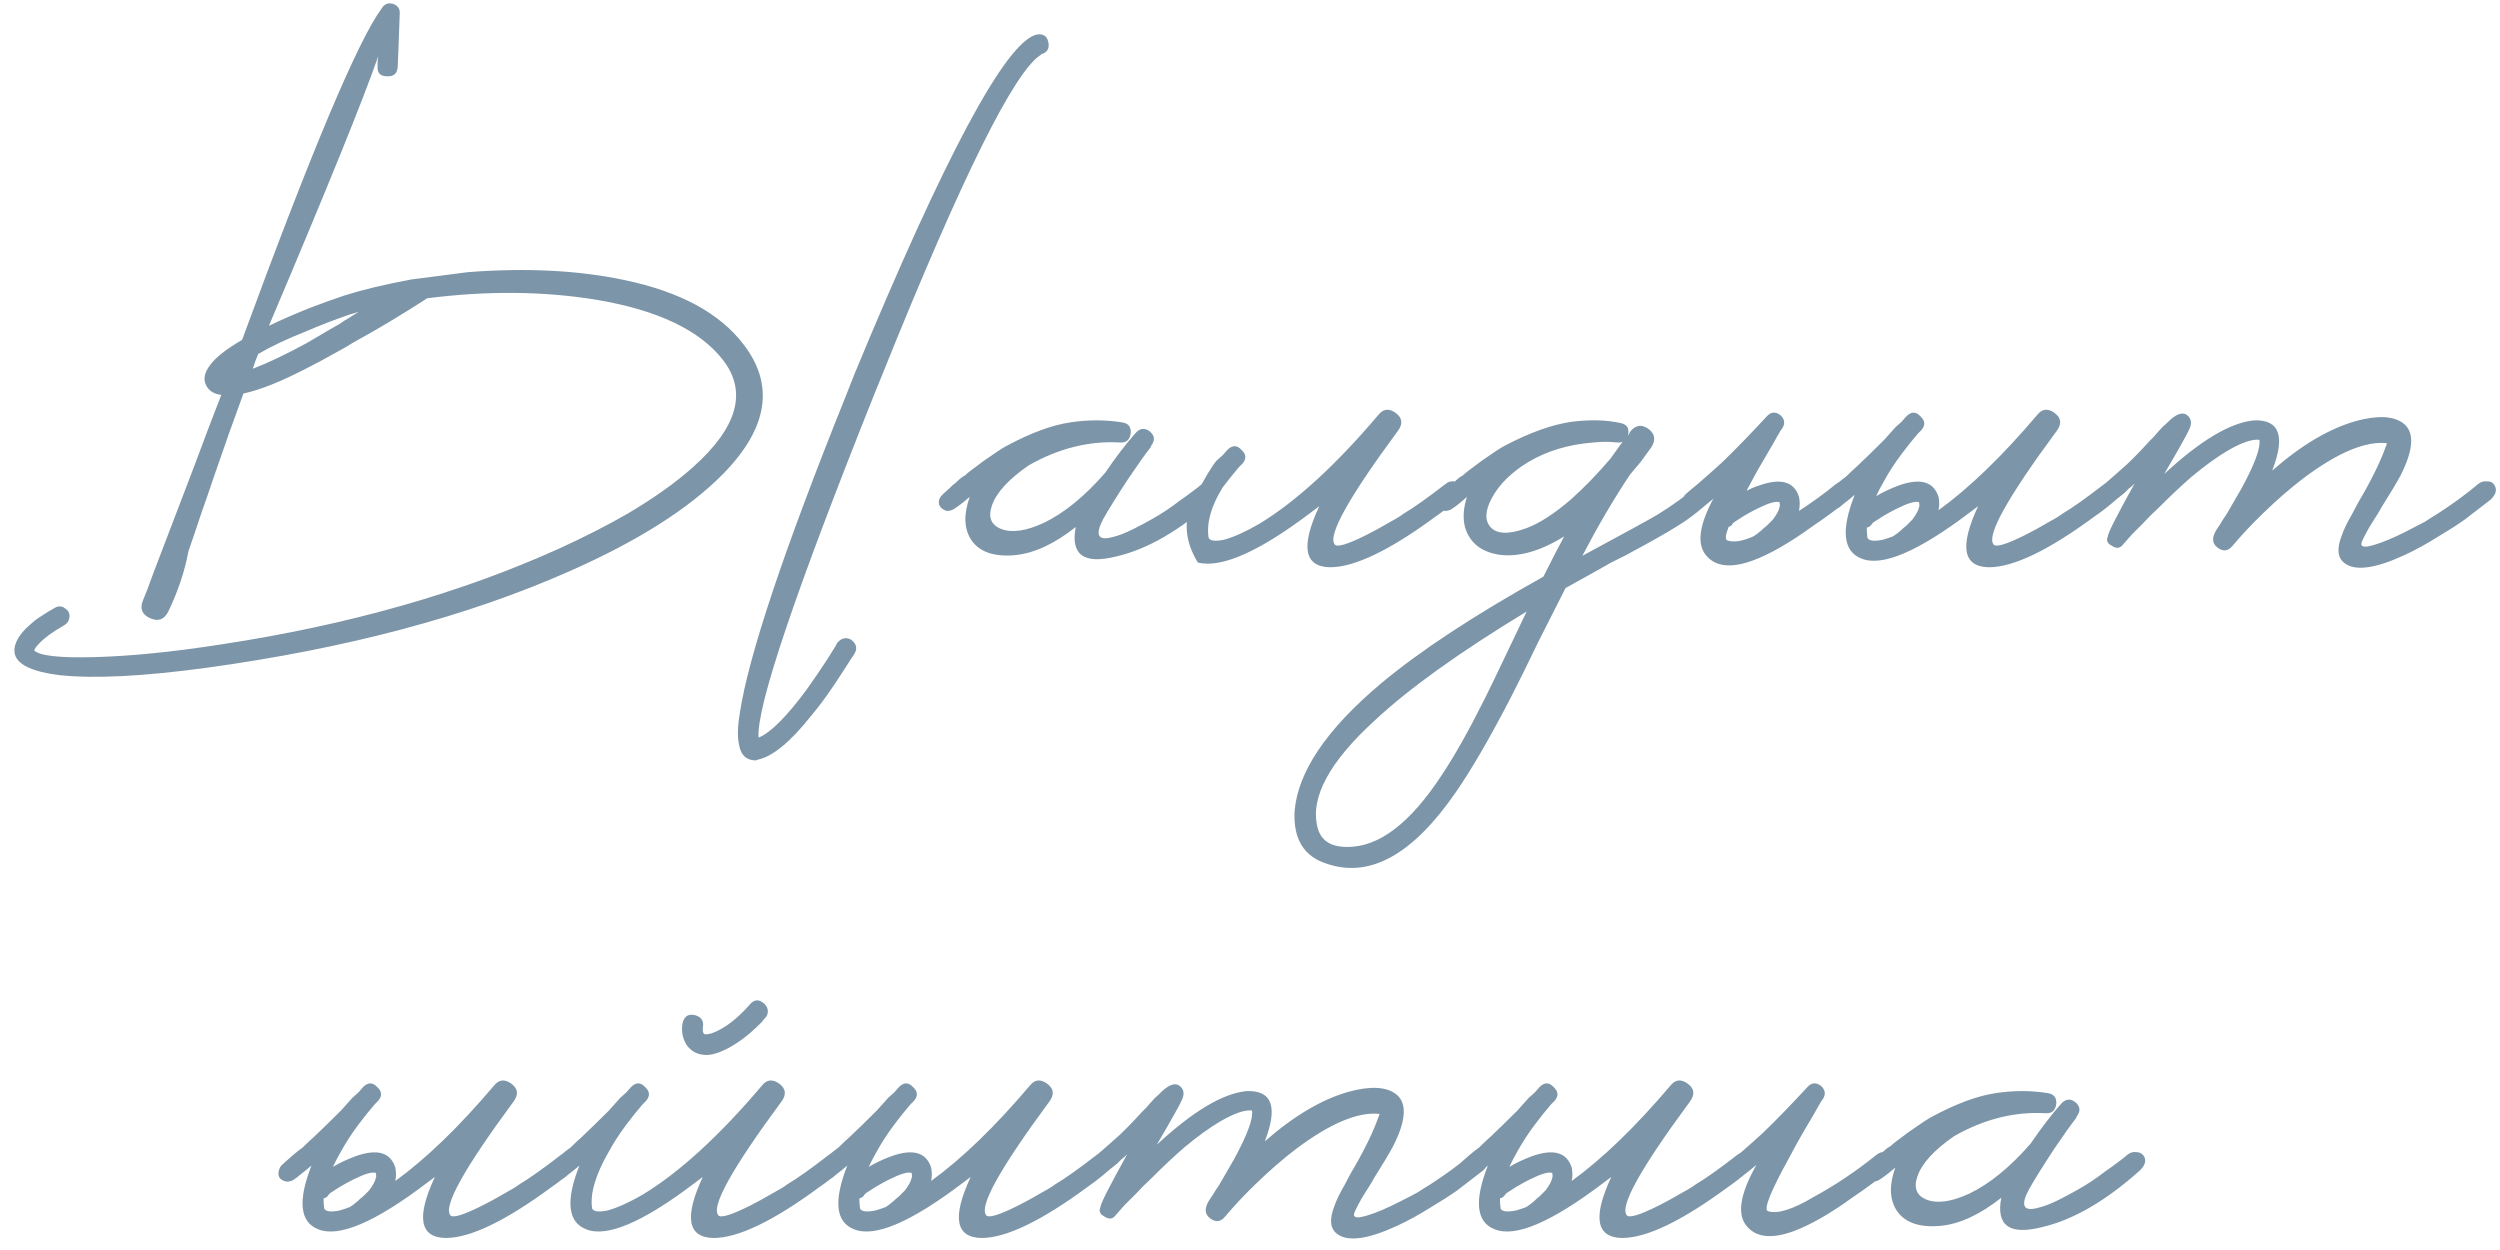 <?xml version="1.0" encoding="UTF-8"?> <svg xmlns="http://www.w3.org/2000/svg" width="164" height="82" viewBox="0 0 164 82" fill="none"><path d="M30.709 17.852C34.552 17.558 37.984 17.734 41.005 18.38C44.613 19.142 47.194 20.535 48.749 22.559C50.832 25.229 50.392 28.074 47.429 31.096C45.17 33.383 41.812 35.51 37.353 37.475C30.665 40.438 22.716 42.55 13.505 43.812C9.398 44.369 6.216 44.53 3.957 44.295C1.493 44.002 0.54 43.254 1.097 42.051C1.273 41.67 1.625 41.26 2.153 40.819C2.358 40.644 2.608 40.468 2.901 40.291C3.077 40.174 3.297 40.042 3.561 39.895C3.737 39.778 3.913 39.749 4.089 39.807C4.236 39.866 4.368 39.969 4.485 40.115C4.573 40.291 4.588 40.453 4.529 40.599C4.5 40.776 4.382 40.922 4.177 41.039C3.502 41.421 2.989 41.788 2.637 42.139C2.52 42.257 2.417 42.374 2.329 42.492L2.285 42.58L2.241 42.667C2.593 43.02 3.898 43.166 6.157 43.108C8.533 43.049 11.32 42.77 14.517 42.272C22.818 41.01 30.21 38.913 36.693 35.98C38.306 35.246 39.802 34.483 41.181 33.691C42.912 32.665 44.334 31.653 45.449 30.655C48.382 28.045 49.042 25.698 47.429 23.616C45.904 21.65 43.117 20.33 39.069 19.655C35.608 19.098 31.926 19.069 28.025 19.567C26.294 20.682 24.754 21.606 23.405 22.34L23.097 22.515L22.745 22.735C22.481 22.882 22.217 23.029 21.953 23.175C21.278 23.557 20.648 23.894 20.061 24.188C18.418 25.038 17.054 25.581 15.969 25.816C15.382 27.399 14.737 29.218 14.033 31.271C13.798 31.976 13.505 32.826 13.153 33.824L12.757 35.011L12.361 36.156C12.126 37.446 11.686 38.766 11.041 40.115C10.777 40.644 10.381 40.79 9.853 40.556C9.325 40.321 9.164 39.94 9.369 39.411C9.545 39.001 9.78 38.385 10.073 37.563L12.713 30.655C12.977 29.951 13.285 29.13 13.637 28.192L14.077 27.047L14.517 25.904C14.018 25.845 13.681 25.625 13.505 25.244C13.329 24.862 13.417 24.437 13.769 23.968C14.121 23.469 14.825 22.912 15.881 22.296C20.428 9.917 23.478 2.671 25.033 0.559C25.209 0.266 25.458 0.163 25.781 0.251C26.104 0.369 26.25 0.589 26.221 0.911C26.162 2.642 26.118 3.801 26.089 4.387C26.06 4.827 25.825 5.033 25.385 5.003C24.945 5.003 24.74 4.783 24.769 4.343V4.035L24.813 3.683C23.874 6.411 21.484 12.307 17.641 21.372C18.433 20.99 19.342 20.594 20.369 20.183C20.75 20.037 21.146 19.89 21.557 19.744C21.88 19.626 22.217 19.509 22.569 19.392C23.772 19.01 25.238 18.658 26.969 18.335L30.709 17.852ZM23.053 20.756L23.537 20.448L23.273 20.535L22.965 20.623C21.938 20.976 20.985 21.342 20.105 21.724C18.844 22.222 17.788 22.721 16.937 23.22C16.79 23.572 16.673 23.894 16.585 24.188C17.524 23.835 18.697 23.278 20.105 22.515C20.604 22.222 21.102 21.929 21.601 21.636C21.806 21.518 22.012 21.401 22.217 21.284C22.364 21.195 22.496 21.108 22.613 21.02C22.73 20.961 22.877 20.873 23.053 20.756ZM57.373 25.816C52.152 38.869 49.614 46.393 49.761 48.388C50.553 48.065 51.609 47.009 52.929 45.219C53.369 44.603 53.809 43.958 54.249 43.283C54.396 43.049 54.542 42.814 54.689 42.58C54.806 42.404 54.88 42.272 54.909 42.184L54.953 42.139C55.217 41.846 55.51 41.788 55.833 41.964C56.185 42.227 56.258 42.535 56.053 42.888L55.789 43.283L55.481 43.767C55.217 44.178 54.997 44.516 54.821 44.779C54.234 45.66 53.692 46.393 53.193 46.98C51.814 48.71 50.641 49.663 49.673 49.84C49.702 49.84 49.673 49.854 49.585 49.883C48.969 49.883 48.602 49.546 48.485 48.871C48.368 48.373 48.382 47.684 48.529 46.803C49.086 43.078 51.404 36.141 55.481 25.991L56.053 24.54C61.978 10.225 65.953 2.803 67.977 2.275C68.417 2.187 68.681 2.349 68.769 2.759C68.857 3.17 68.71 3.434 68.329 3.551C68.3 3.551 68.285 3.566 68.285 3.595C66.554 4.651 63.108 11.589 57.945 24.407L57.373 25.816ZM79.897 31.799C80.102 32.093 80.029 32.416 79.677 32.767C77.418 34.791 75.262 36.038 73.209 36.508C71.097 37.035 70.217 36.39 70.569 34.572C69.161 35.686 67.826 36.302 66.565 36.419C65.186 36.537 64.233 36.2 63.705 35.407C63.236 34.674 63.206 33.736 63.617 32.592C63.177 32.973 62.81 33.252 62.517 33.428C62.4 33.486 62.267 33.516 62.121 33.516C61.974 33.486 61.842 33.413 61.725 33.295C61.608 33.178 61.563 33.032 61.593 32.855C61.622 32.709 61.696 32.577 61.813 32.459C61.901 32.371 62.062 32.225 62.297 32.02L62.473 31.843L62.649 31.712C62.795 31.565 62.942 31.433 63.089 31.316C63.148 31.286 63.221 31.242 63.309 31.183C63.397 31.096 63.499 31.008 63.617 30.919C63.94 30.685 64.233 30.465 64.497 30.259C65.289 29.702 65.802 29.365 66.037 29.247C67.621 28.397 69.014 27.884 70.217 27.707C71.361 27.532 72.49 27.532 73.605 27.707C74.016 27.766 74.206 28.001 74.177 28.412C74.118 28.852 73.883 29.057 73.473 29.027C71.449 28.91 69.454 29.409 67.489 30.523C66.169 31.433 65.362 32.313 65.069 33.163C64.805 33.926 65.01 34.44 65.685 34.703C66.389 34.968 67.313 34.836 68.457 34.307C69.806 33.662 71.156 32.562 72.505 31.008C73.18 30.01 73.854 29.13 74.529 28.367C74.822 28.074 75.13 28.059 75.453 28.323C75.746 28.587 75.775 28.881 75.541 29.203L75.497 29.291L75.453 29.38C75.13 29.79 74.661 30.45 74.045 31.36C73.311 32.474 72.754 33.369 72.373 34.044C71.816 35.099 72.021 35.495 72.989 35.231C73.37 35.144 73.825 34.968 74.353 34.703C74.763 34.498 75.174 34.278 75.585 34.044C76.171 33.721 76.787 33.31 77.433 32.812C77.697 32.636 77.961 32.445 78.225 32.239C78.43 32.093 78.635 31.931 78.841 31.756C79.017 31.609 79.207 31.55 79.413 31.579C79.618 31.579 79.779 31.653 79.897 31.799ZM78.316 32.724C79.02 31.374 79.519 30.538 79.812 30.215L80.208 29.863L80.516 29.512C80.839 29.189 81.147 29.189 81.44 29.512C81.763 29.805 81.777 30.113 81.484 30.436L81.396 30.523L81.264 30.655C80.912 31.066 80.56 31.506 80.208 31.976C79.445 33.208 79.137 34.307 79.284 35.276C79.372 35.481 79.709 35.525 80.296 35.407C80.941 35.231 81.719 34.88 82.628 34.352C85.033 32.885 87.629 30.509 90.416 27.224C90.739 26.813 91.12 26.769 91.56 27.091C92 27.414 92.044 27.81 91.692 28.279C88.465 32.65 87.087 35.129 87.556 35.715C87.703 35.921 88.392 35.715 89.624 35.099C90.093 34.865 90.577 34.601 91.076 34.307C91.516 34.073 91.853 33.867 92.088 33.691C92.733 33.31 93.643 32.665 94.816 31.756C94.992 31.609 95.183 31.55 95.388 31.579C95.593 31.579 95.74 31.653 95.828 31.799C96.033 32.093 95.96 32.416 95.608 32.767C95.139 33.178 94.669 33.545 94.2 33.867C91.179 36.097 88.861 37.212 87.248 37.212C85.547 37.182 85.312 35.847 86.544 33.208L86.016 33.603C82.613 36.185 80.135 37.285 78.58 36.904C77.7 35.466 77.612 34.073 78.316 32.724ZM112.556 31.799C112.762 32.093 112.688 32.416 112.336 32.767C112.16 32.914 111.999 33.046 111.852 33.163L111.324 33.603C110.884 33.956 110.444 34.264 110.004 34.528C109.359 34.938 108.244 35.569 106.66 36.419L105.692 36.904L104.68 37.475L102.7 38.575L100.896 42.139C100.163 43.665 99.576 44.853 99.136 45.703C97.757 48.373 96.54 50.47 95.484 51.995C92.668 56.073 89.852 57.627 87.036 56.66C85.54 56.19 84.836 55.046 84.924 53.227C85.129 50.646 87.007 47.859 90.556 44.867C93.108 42.726 96.672 40.38 101.248 37.828C101.835 36.654 102.29 35.774 102.612 35.188C100.999 36.185 99.547 36.581 98.256 36.376C97.112 36.17 96.394 35.569 96.1 34.572C95.954 33.985 95.998 33.325 96.232 32.592C95.851 32.944 95.499 33.222 95.176 33.428C95.059 33.486 94.927 33.516 94.78 33.516C94.633 33.486 94.501 33.413 94.384 33.295C94.267 33.178 94.223 33.032 94.252 32.855C94.281 32.709 94.355 32.577 94.472 32.459C94.56 32.371 94.722 32.225 94.956 32.02L95.132 31.843L95.308 31.712C95.455 31.565 95.602 31.433 95.748 31.316C95.807 31.286 95.88 31.242 95.968 31.183C96.056 31.096 96.159 31.008 96.276 30.919C96.599 30.685 96.892 30.465 97.156 30.259C97.948 29.702 98.462 29.365 98.696 29.247C100.368 28.367 101.85 27.84 103.14 27.663C104.343 27.517 105.399 27.546 106.308 27.752C106.748 27.84 106.91 28.118 106.792 28.587L106.968 28.279C107.32 27.869 107.716 27.825 108.156 28.148C108.567 28.47 108.626 28.866 108.332 29.335L107.628 30.303C107.364 30.626 107.13 30.905 106.924 31.14C105.868 32.724 104.827 34.498 103.8 36.464C106.792 34.85 108.45 33.941 108.772 33.736C109.682 33.178 110.591 32.518 111.5 31.756C111.676 31.609 111.882 31.55 112.116 31.579C112.322 31.579 112.468 31.653 112.556 31.799ZM88.356 55.559C90.439 55.589 92.522 54.005 94.604 50.807C95.425 49.575 96.35 47.933 97.376 45.88C97.757 45.117 98.212 44.178 98.74 43.063L100.148 40.115C95.748 42.785 92.433 45.161 90.204 47.243C87.212 49.971 85.951 52.303 86.42 54.239C86.626 55.12 87.271 55.559 88.356 55.559ZM100.104 34.66C100.984 34.337 101.982 33.691 103.096 32.724C103.947 31.961 104.798 31.081 105.648 30.084L106.44 28.983L106.264 29.027H106.088C105.59 28.969 105.076 28.969 104.548 29.027C102.906 29.145 101.454 29.585 100.192 30.348C99.107 31.022 98.329 31.799 97.86 32.679C97.42 33.501 97.391 34.132 97.772 34.572C98.183 35.041 98.96 35.07 100.104 34.66ZM115.023 35.188C115.17 35.099 115.346 34.968 115.551 34.791C115.669 34.674 115.786 34.572 115.903 34.483L116.299 34.087C116.563 33.736 116.71 33.457 116.739 33.252C116.769 33.222 116.769 33.12 116.739 32.944C116.505 32.855 116.006 33.002 115.243 33.383C114.95 33.53 114.657 33.691 114.363 33.867C114.099 34.044 113.894 34.175 113.747 34.264L113.659 34.352C113.63 34.41 113.601 34.454 113.571 34.483C113.513 34.513 113.454 34.542 113.395 34.572C113.19 35.099 113.161 35.393 113.307 35.452C113.718 35.598 114.29 35.51 115.023 35.188ZM114.583 32.196C114.847 32.049 115.126 31.931 115.419 31.843C116.827 31.345 117.693 31.594 118.015 32.592C118.074 32.885 118.074 33.193 118.015 33.516C118.837 32.987 119.643 32.401 120.435 31.756C120.611 31.609 120.802 31.55 121.007 31.579C121.213 31.579 121.374 31.653 121.491 31.799C121.667 32.093 121.579 32.416 121.227 32.767C120.758 33.208 119.981 33.794 118.895 34.528C117.399 35.613 116.094 36.361 114.979 36.772C113.601 37.27 112.603 37.182 111.987 36.508C111.254 35.745 111.445 34.381 112.559 32.416C112.002 32.885 111.562 33.222 111.239 33.428C111.151 33.486 111.019 33.516 110.843 33.516C110.697 33.486 110.565 33.413 110.447 33.295C110.359 33.178 110.33 33.032 110.359 32.855C110.389 32.709 110.447 32.577 110.535 32.459C110.623 32.371 110.917 32.122 111.415 31.712C111.65 31.506 111.885 31.301 112.119 31.096C112.413 30.831 112.706 30.567 112.999 30.303C113.879 29.453 114.847 28.456 115.903 27.311C116.167 27.018 116.461 26.989 116.783 27.224C117.077 27.488 117.121 27.781 116.915 28.104L116.783 28.279C116.725 28.397 116.666 28.5 116.607 28.587C116.431 28.91 116.255 29.218 116.079 29.512C115.551 30.392 115.097 31.198 114.715 31.931C114.657 32.02 114.613 32.108 114.583 32.196ZM122.46 34.615C122.46 34.85 122.474 35.07 122.504 35.276C122.592 35.481 122.929 35.525 123.516 35.407C123.721 35.349 123.941 35.276 124.176 35.188C124.322 35.099 124.498 34.968 124.704 34.791C124.821 34.674 124.938 34.572 125.056 34.483L125.452 34.087C125.716 33.736 125.862 33.457 125.892 33.252C125.921 33.222 125.921 33.12 125.892 32.944C125.657 32.855 125.158 33.002 124.396 33.383C124.102 33.53 123.809 33.691 123.516 33.867C123.252 34.044 123.046 34.175 122.9 34.264L122.812 34.352C122.724 34.498 122.606 34.586 122.46 34.615ZM127.168 33.471C129.192 32.005 131.348 29.922 133.636 27.224C133.958 26.813 134.34 26.769 134.78 27.091C135.22 27.414 135.264 27.81 134.912 28.279C131.685 32.65 130.306 35.129 130.776 35.715C130.922 35.921 131.612 35.715 132.844 35.099C133.313 34.865 133.797 34.601 134.296 34.307C134.736 34.073 135.073 33.867 135.308 33.691C135.953 33.31 136.862 32.665 138.036 31.756C138.212 31.609 138.402 31.55 138.608 31.579C138.813 31.579 138.96 31.653 139.048 31.799C139.253 32.093 139.18 32.416 138.828 32.767C138.358 33.178 137.889 33.545 137.42 33.867C134.398 36.097 132.081 37.212 130.468 37.212C128.766 37.182 128.532 35.847 129.764 33.208L129.236 33.603C125.833 36.185 123.457 37.197 122.108 36.639C120.905 36.17 120.758 34.777 121.668 32.459C121.433 32.665 121.198 32.855 120.964 33.032L120.7 33.252L120.436 33.428C120.318 33.486 120.186 33.516 120.04 33.516C119.864 33.486 119.717 33.413 119.6 33.295C119.512 33.178 119.482 33.032 119.512 32.855C119.541 32.709 119.6 32.577 119.688 32.459C119.776 32.371 120.04 32.137 120.48 31.756C120.685 31.579 120.89 31.418 121.096 31.271C121.33 31.037 121.58 30.802 121.844 30.567C122.342 30.098 122.929 29.526 123.604 28.852C123.809 28.617 124.058 28.338 124.352 28.015L124.748 27.663L125.056 27.311C125.378 26.989 125.686 26.989 125.98 27.311C126.302 27.605 126.317 27.913 126.024 28.235L125.936 28.323L125.804 28.456C125.452 28.866 125.1 29.306 124.748 29.776C124.308 30.362 123.926 30.949 123.604 31.535C123.398 31.887 123.222 32.225 123.076 32.547C123.516 32.283 124.014 32.049 124.572 31.843C125.98 31.345 126.845 31.594 127.168 32.592C127.226 32.885 127.226 33.178 127.168 33.471ZM163.618 31.799C163.823 32.093 163.75 32.416 163.398 32.767L161.682 34.087C161.183 34.44 160.611 34.806 159.966 35.188C159.174 35.686 158.426 36.097 157.722 36.419C155.815 37.3 154.51 37.475 153.806 36.947C153.336 36.596 153.278 35.98 153.63 35.099C153.747 34.748 153.967 34.293 154.29 33.736L154.686 32.987L155.17 32.151C155.668 31.242 156.035 30.494 156.27 29.907C156.358 29.702 156.431 29.512 156.49 29.335C156.548 29.218 156.578 29.13 156.578 29.072C155.17 28.925 153.351 29.688 151.122 31.36C150.271 32.005 149.391 32.767 148.482 33.648C147.748 34.352 147.074 35.07 146.458 35.803C146.164 36.156 145.842 36.2 145.49 35.935C145.108 35.672 145.079 35.276 145.402 34.748L145.49 34.615L145.666 34.352C145.783 34.146 145.915 33.941 146.062 33.736C146.414 33.12 146.736 32.562 147.03 32.063C147.91 30.45 148.306 29.38 148.218 28.852C147.748 28.793 147.059 29.027 146.15 29.555C145.446 29.966 144.654 30.538 143.774 31.271C143.099 31.858 142.366 32.547 141.574 33.34C141.251 33.633 140.928 33.956 140.606 34.307C140.371 34.542 140.122 34.791 139.858 35.056L139.198 35.803C139.022 35.98 138.802 35.98 138.538 35.803C138.244 35.657 138.156 35.452 138.274 35.188C138.274 34.982 138.86 33.824 140.034 31.712L139.858 31.887L139.638 32.063C139.491 32.21 139.403 32.298 139.374 32.328C138.728 32.855 138.259 33.222 137.966 33.428C137.672 33.603 137.394 33.559 137.13 33.295C137.042 33.178 137.012 33.032 137.042 32.855C137.071 32.709 137.13 32.577 137.218 32.459C137.306 32.371 137.584 32.137 138.054 31.756C138.288 31.55 138.508 31.36 138.714 31.183C138.978 30.949 139.242 30.714 139.506 30.48C139.946 30.069 140.444 29.555 141.002 28.939L141.31 28.631L141.574 28.323C141.779 28.089 141.955 27.913 142.102 27.796C142.718 27.15 143.187 26.974 143.51 27.267C143.744 27.473 143.788 27.752 143.642 28.104C143.524 28.397 142.967 29.394 141.97 31.096C144.346 28.895 146.311 27.722 147.866 27.576C149.538 27.517 149.934 28.617 149.054 30.875C150.96 29.203 152.794 28.118 154.554 27.619C155.962 27.238 156.988 27.282 157.634 27.752C158.396 28.309 158.352 29.438 157.502 31.14C157.238 31.638 156.827 32.328 156.27 33.208L155.962 33.736L155.654 34.219C155.448 34.542 155.287 34.821 155.17 35.056L154.994 35.407C154.935 35.525 154.906 35.627 154.906 35.715C154.935 35.892 155.199 35.906 155.698 35.76C156.314 35.584 157.076 35.261 157.986 34.791C158.338 34.615 158.704 34.425 159.086 34.219C159.35 34.044 159.628 33.867 159.922 33.691C160.919 33.046 161.799 32.401 162.562 31.756C162.738 31.609 162.943 31.55 163.178 31.579C163.383 31.579 163.53 31.653 163.618 31.799ZM21.225 78.615C21.225 78.85 21.24 79.07 21.269 79.275C21.357 79.481 21.695 79.525 22.281 79.407C22.487 79.349 22.707 79.275 22.941 79.188C23.088 79.1 23.264 78.968 23.469 78.791C23.587 78.674 23.704 78.572 23.821 78.484L24.217 78.088C24.481 77.736 24.628 77.457 24.657 77.251C24.687 77.222 24.687 77.12 24.657 76.944C24.423 76.856 23.924 77.002 23.161 77.383C22.868 77.53 22.575 77.692 22.281 77.868C22.017 78.043 21.812 78.175 21.665 78.263L21.577 78.352C21.489 78.498 21.372 78.586 21.225 78.615ZM25.933 77.472C27.957 76.005 30.113 73.922 32.401 71.224C32.724 70.813 33.105 70.769 33.545 71.091C33.985 71.414 34.029 71.81 33.677 72.279C30.451 76.65 29.072 79.129 29.541 79.716C29.688 79.921 30.377 79.716 31.609 79.1C32.079 78.865 32.563 78.601 33.061 78.308C33.501 78.073 33.839 77.868 34.073 77.692C34.719 77.31 35.628 76.665 36.801 75.755C36.977 75.609 37.168 75.55 37.373 75.579C37.579 75.579 37.725 75.653 37.813 75.799C38.019 76.093 37.945 76.415 37.593 76.767C37.124 77.178 36.655 77.545 36.185 77.868C33.164 80.097 30.847 81.212 29.233 81.212C27.532 81.182 27.297 79.847 28.529 77.207L28.001 77.603C24.599 80.185 22.223 81.197 20.873 80.639C19.671 80.17 19.524 78.777 20.433 76.46C20.199 76.665 19.964 76.856 19.729 77.031L19.465 77.251L19.201 77.427C19.084 77.486 18.952 77.516 18.805 77.516C18.629 77.486 18.483 77.413 18.365 77.296C18.277 77.178 18.248 77.031 18.277 76.856C18.307 76.709 18.365 76.577 18.453 76.46C18.541 76.371 18.805 76.137 19.245 75.755C19.451 75.579 19.656 75.418 19.861 75.272C20.096 75.037 20.345 74.802 20.609 74.567C21.108 74.098 21.695 73.526 22.369 72.852C22.575 72.617 22.824 72.338 23.117 72.016L23.513 71.663L23.821 71.311C24.144 70.989 24.452 70.989 24.745 71.311C25.068 71.605 25.083 71.913 24.789 72.236L24.701 72.323L24.569 72.456C24.217 72.866 23.865 73.306 23.513 73.775C23.073 74.362 22.692 74.949 22.369 75.535C22.164 75.888 21.988 76.225 21.841 76.547C22.281 76.284 22.78 76.049 23.337 75.844C24.745 75.345 25.611 75.594 25.933 76.591C25.992 76.885 25.992 77.178 25.933 77.472ZM55.388 75.799C55.593 76.093 55.52 76.415 55.167 76.767C54.698 77.178 54.229 77.545 53.76 77.868C50.738 80.097 48.421 81.212 46.807 81.212C45.106 81.182 44.871 79.847 46.103 77.207L45.575 77.603C42.173 80.185 39.797 81.197 38.447 80.639C37.245 80.17 37.098 78.777 38.008 76.46C37.773 76.665 37.538 76.856 37.303 77.031L37.039 77.251L36.776 77.427C36.658 77.486 36.526 77.516 36.38 77.516C36.203 77.486 36.057 77.413 35.94 77.296C35.852 77.178 35.822 77.031 35.852 76.856C35.881 76.709 35.94 76.577 36.028 76.46C36.115 76.371 36.38 76.137 36.819 75.755C37.025 75.579 37.23 75.418 37.435 75.272C37.67 75.037 37.919 74.802 38.184 74.567C38.682 74.098 39.269 73.526 39.944 72.852C40.149 72.617 40.398 72.338 40.691 72.016L41.087 71.663L41.395 71.311C41.718 70.989 42.026 70.989 42.319 71.311C42.642 71.605 42.657 71.913 42.364 72.236L42.276 72.323L42.144 72.456C41.791 72.866 41.44 73.306 41.087 73.775C40.648 74.362 40.266 74.949 39.944 75.535C39.063 77.061 38.697 78.308 38.843 79.275C38.931 79.481 39.269 79.525 39.855 79.407C40.501 79.231 41.278 78.879 42.188 78.352C44.593 76.885 47.189 74.509 49.975 71.224C50.298 70.813 50.679 70.769 51.12 71.091C51.559 71.414 51.603 71.81 51.252 72.279C48.025 76.65 46.646 79.129 47.115 79.716C47.262 79.921 47.952 79.716 49.184 79.1C49.653 78.865 50.137 78.601 50.636 78.308C51.075 78.073 51.413 77.868 51.648 77.692C52.293 77.31 53.202 76.665 54.376 75.755C54.551 75.609 54.742 75.55 54.947 75.579C55.153 75.579 55.3 75.653 55.388 75.799ZM44.783 67.088C44.901 66.647 45.179 66.486 45.62 66.603C46.03 66.721 46.191 66.999 46.103 67.439V67.659C46.133 67.748 46.162 67.806 46.191 67.835C46.279 67.865 46.441 67.85 46.675 67.791C47.497 67.498 48.333 66.868 49.184 65.9C49.477 65.547 49.8 65.533 50.151 65.856C50.298 66.002 50.371 66.163 50.371 66.34C50.371 66.516 50.313 66.662 50.196 66.779L50.108 66.868C50.049 66.956 49.99 67.029 49.931 67.088C49.697 67.322 49.462 67.542 49.227 67.748C48.465 68.393 47.746 68.833 47.072 69.067C46.661 69.214 46.279 69.243 45.928 69.156C45.663 69.097 45.444 68.98 45.267 68.803C45.033 68.598 44.871 68.305 44.783 67.924C44.725 67.63 44.725 67.352 44.783 67.088ZM56.374 78.615C56.374 78.85 56.388 79.07 56.418 79.275C56.506 79.481 56.843 79.525 57.43 79.407C57.635 79.349 57.855 79.275 58.09 79.188C58.236 79.1 58.412 78.968 58.618 78.791C58.735 78.674 58.852 78.572 58.97 78.484L59.366 78.088C59.63 77.736 59.776 77.457 59.806 77.251C59.835 77.222 59.835 77.12 59.806 76.944C59.571 76.856 59.072 77.002 58.31 77.383C58.016 77.53 57.723 77.692 57.43 77.868C57.166 78.043 56.96 78.175 56.814 78.263L56.726 78.352C56.638 78.498 56.52 78.586 56.374 78.615ZM61.082 77.472C63.106 76.005 65.262 73.922 67.55 71.224C67.872 70.813 68.254 70.769 68.694 71.091C69.134 71.414 69.178 71.81 68.826 72.279C65.599 76.65 64.22 79.129 64.69 79.716C64.836 79.921 65.526 79.716 66.758 79.1C67.227 78.865 67.711 78.601 68.21 78.308C68.65 78.073 68.987 77.868 69.222 77.692C69.867 77.31 70.776 76.665 71.95 75.755C72.126 75.609 72.316 75.55 72.522 75.579C72.727 75.579 72.874 75.653 72.962 75.799C73.167 76.093 73.094 76.415 72.742 76.767C72.272 77.178 71.803 77.545 71.334 77.868C68.312 80.097 65.995 81.212 64.382 81.212C62.68 81.182 62.446 79.847 63.678 77.207L63.15 77.603C59.747 80.185 57.371 81.197 56.022 80.639C54.819 80.17 54.672 78.777 55.582 76.46C55.347 76.665 55.112 76.856 54.878 77.031L54.614 77.251L54.35 77.427C54.232 77.486 54.1 77.516 53.954 77.516C53.778 77.486 53.631 77.413 53.514 77.296C53.426 77.178 53.396 77.031 53.426 76.856C53.455 76.709 53.514 76.577 53.602 76.46C53.69 76.371 53.954 76.137 54.394 75.755C54.599 75.579 54.804 75.418 55.01 75.272C55.244 75.037 55.494 74.802 55.758 74.567C56.256 74.098 56.843 73.526 57.518 72.852C57.723 72.617 57.972 72.338 58.266 72.016L58.662 71.663L58.97 71.311C59.292 70.989 59.6 70.989 59.894 71.311C60.216 71.605 60.231 71.913 59.938 72.236L59.85 72.323L59.718 72.456C59.366 72.866 59.014 73.306 58.662 73.775C58.222 74.362 57.84 74.949 57.518 75.535C57.312 75.888 57.136 76.225 56.99 76.547C57.43 76.284 57.928 76.049 58.486 75.844C59.894 75.345 60.759 75.594 61.082 76.591C61.14 76.885 61.14 77.178 61.082 77.472ZM97.532 75.799C97.737 76.093 97.664 76.415 97.312 76.767L95.596 78.088C95.097 78.439 94.525 78.806 93.88 79.188C93.088 79.686 92.34 80.097 91.636 80.419C89.729 81.299 88.424 81.475 87.72 80.948C87.251 80.596 87.192 79.98 87.544 79.1C87.661 78.748 87.881 78.293 88.204 77.736L88.6 76.987L89.084 76.151C89.583 75.242 89.949 74.494 90.184 73.907C90.272 73.702 90.345 73.511 90.404 73.335C90.463 73.218 90.492 73.13 90.492 73.072C89.084 72.925 87.265 73.688 85.036 75.359C84.185 76.005 83.305 76.767 82.396 77.647C81.663 78.352 80.988 79.07 80.372 79.803C80.079 80.156 79.756 80.2 79.404 79.936C79.023 79.671 78.993 79.275 79.316 78.748L79.404 78.615L79.58 78.352C79.697 78.146 79.829 77.941 79.976 77.736C80.328 77.12 80.651 76.562 80.944 76.064C81.824 74.45 82.22 73.379 82.132 72.852C81.663 72.793 80.973 73.028 80.064 73.555C79.36 73.966 78.568 74.538 77.688 75.272C77.013 75.858 76.28 76.547 75.488 77.34C75.165 77.633 74.843 77.956 74.52 78.308C74.285 78.542 74.036 78.791 73.772 79.055L73.112 79.803C72.936 79.98 72.716 79.98 72.452 79.803C72.159 79.657 72.071 79.451 72.188 79.188C72.188 78.982 72.775 77.823 73.948 75.712L73.772 75.888L73.552 76.064C73.405 76.21 73.317 76.298 73.288 76.328C72.643 76.856 72.173 77.222 71.88 77.427C71.587 77.603 71.308 77.559 71.044 77.296C70.956 77.178 70.927 77.031 70.956 76.856C70.985 76.709 71.044 76.577 71.132 76.46C71.22 76.371 71.499 76.137 71.968 75.755C72.203 75.55 72.423 75.359 72.628 75.183C72.892 74.949 73.156 74.714 73.42 74.48C73.86 74.069 74.359 73.555 74.916 72.939L75.224 72.632L75.488 72.323C75.693 72.089 75.869 71.913 76.016 71.796C76.632 71.15 77.101 70.974 77.424 71.267C77.659 71.473 77.703 71.751 77.556 72.103C77.439 72.397 76.881 73.394 75.884 75.096C78.26 72.895 80.225 71.722 81.78 71.576C83.452 71.517 83.848 72.617 82.968 74.876C84.875 73.204 86.708 72.118 88.468 71.62C89.876 71.238 90.903 71.282 91.548 71.751C92.311 72.309 92.267 73.438 91.416 75.139C91.152 75.638 90.741 76.328 90.184 77.207L89.876 77.736L89.568 78.219C89.363 78.542 89.201 78.821 89.084 79.055L88.908 79.407C88.849 79.525 88.82 79.627 88.82 79.716C88.849 79.891 89.113 79.906 89.612 79.76C90.228 79.584 90.991 79.261 91.9 78.791C92.252 78.615 92.619 78.425 93 78.219C93.264 78.043 93.543 77.868 93.836 77.692C94.833 77.046 95.713 76.401 96.476 75.755C96.652 75.609 96.857 75.55 97.092 75.579C97.297 75.579 97.444 75.653 97.532 75.799ZM98.397 78.615C98.397 78.85 98.412 79.07 98.441 79.275C98.529 79.481 98.866 79.525 99.453 79.407C99.658 79.349 99.878 79.275 100.113 79.188C100.26 79.1 100.436 78.968 100.641 78.791C100.758 78.674 100.876 78.572 100.993 78.484L101.389 78.088C101.653 77.736 101.8 77.457 101.829 77.251C101.858 77.222 101.858 77.12 101.829 76.944C101.594 76.856 101.096 77.002 100.333 77.383C100.04 77.53 99.746 77.692 99.453 77.868C99.189 78.043 98.984 78.175 98.837 78.263L98.749 78.352C98.661 78.498 98.544 78.586 98.397 78.615ZM103.105 77.472C105.129 76.005 107.285 73.922 109.573 71.224C109.896 70.813 110.277 70.769 110.717 71.091C111.157 71.414 111.201 71.81 110.849 72.279C107.622 76.65 106.244 79.129 106.713 79.716C106.86 79.921 107.549 79.716 108.781 79.1C109.25 78.865 109.734 78.601 110.233 78.308C110.673 78.073 111.01 77.868 111.245 77.692C111.89 77.31 112.8 76.665 113.973 75.755C114.149 75.609 114.34 75.55 114.545 75.579C114.75 75.579 114.897 75.653 114.985 75.799C115.19 76.093 115.117 76.415 114.765 76.767C114.296 77.178 113.826 77.545 113.357 77.868C110.336 80.097 108.018 81.212 106.405 81.212C104.704 81.182 104.469 79.847 105.701 77.207L105.173 77.603C101.77 80.185 99.394 81.197 98.045 80.639C96.842 80.17 96.696 78.777 97.605 76.46C97.37 76.665 97.136 76.856 96.901 77.031L96.637 77.251L96.373 77.427C96.256 77.486 96.124 77.516 95.977 77.516C95.801 77.486 95.654 77.413 95.537 77.296C95.449 77.178 95.42 77.031 95.449 76.856C95.478 76.709 95.537 76.577 95.625 76.46C95.713 76.371 95.977 76.137 96.417 75.755C96.622 75.579 96.828 75.418 97.033 75.272C97.268 75.037 97.517 74.802 97.781 74.567C98.28 74.098 98.866 73.526 99.541 72.852C99.746 72.617 99.996 72.338 100.289 72.016L100.685 71.663L100.993 71.311C101.316 70.989 101.624 70.989 101.917 71.311C102.24 71.605 102.254 71.913 101.961 72.236L101.873 72.323L101.741 72.456C101.389 72.866 101.037 73.306 100.685 73.775C100.245 74.362 99.864 74.949 99.541 75.535C99.336 75.888 99.16 76.225 99.013 76.547C99.453 76.284 99.952 76.049 100.509 75.844C101.917 75.345 102.782 75.594 103.105 76.591C103.164 76.885 103.164 77.178 103.105 77.472ZM124.155 75.799C124.331 76.093 124.243 76.415 123.891 76.767C123.422 77.207 122.645 77.794 121.559 78.528C120.063 79.613 118.758 80.361 117.643 80.772C116.265 81.27 115.267 81.182 114.651 80.507C113.918 79.745 114.109 78.381 115.223 76.415C114.666 76.885 114.226 77.222 113.903 77.427C113.815 77.486 113.683 77.516 113.507 77.516C113.361 77.486 113.229 77.413 113.111 77.296C113.023 77.178 112.994 77.031 113.023 76.856C113.053 76.709 113.111 76.577 113.199 76.46C113.287 76.371 113.581 76.122 114.079 75.712C114.314 75.506 114.549 75.301 114.783 75.096C115.077 74.832 115.37 74.567 115.663 74.303C116.543 73.453 117.511 72.456 118.567 71.311C118.831 71.018 119.125 70.989 119.447 71.224C119.741 71.487 119.785 71.781 119.579 72.103L119.447 72.279C119.389 72.397 119.33 72.499 119.271 72.588C119.095 72.91 118.919 73.218 118.743 73.511C118.215 74.391 117.761 75.198 117.379 75.931C116.147 78.161 115.678 79.334 115.971 79.451C116.587 79.657 117.585 79.349 118.963 78.528C120.371 77.765 121.75 76.841 123.099 75.755C123.275 75.609 123.466 75.55 123.671 75.579C123.877 75.579 124.038 75.653 124.155 75.799ZM140.612 75.799C140.817 76.093 140.744 76.415 140.392 76.767C138.133 78.791 135.977 80.038 133.924 80.507C131.812 81.035 130.932 80.39 131.284 78.572C129.876 79.686 128.541 80.302 127.28 80.419C125.901 80.537 124.948 80.2 124.42 79.407C123.95 78.674 123.921 77.736 124.332 76.591C123.892 76.973 123.525 77.251 123.232 77.427C123.114 77.486 122.982 77.516 122.836 77.516C122.689 77.486 122.557 77.413 122.44 77.296C122.322 77.178 122.278 77.031 122.308 76.856C122.337 76.709 122.41 76.577 122.528 76.46C122.616 76.371 122.777 76.225 123.012 76.019L123.188 75.844L123.364 75.712C123.51 75.565 123.657 75.433 123.804 75.316C123.862 75.286 123.936 75.242 124.024 75.183C124.112 75.096 124.214 75.007 124.332 74.919C124.654 74.685 124.948 74.465 125.212 74.26C126.004 73.702 126.517 73.365 126.752 73.248C128.336 72.397 129.729 71.883 130.932 71.707C132.076 71.531 133.205 71.531 134.32 71.707C134.73 71.766 134.921 72.001 134.892 72.412C134.833 72.852 134.598 73.057 134.188 73.028C132.164 72.91 130.169 73.409 128.204 74.523C126.884 75.433 126.077 76.313 125.784 77.163C125.52 77.926 125.725 78.439 126.4 78.704C127.104 78.968 128.028 78.835 129.172 78.308C130.521 77.662 131.87 76.562 133.22 75.007C133.894 74.01 134.569 73.13 135.244 72.368C135.537 72.074 135.845 72.059 136.168 72.323C136.461 72.588 136.49 72.881 136.256 73.204L136.212 73.291L136.168 73.379C135.845 73.79 135.376 74.45 134.76 75.359C134.026 76.474 133.469 77.369 133.088 78.043C132.53 79.1 132.736 79.496 133.704 79.231C134.085 79.144 134.54 78.968 135.068 78.704C135.478 78.498 135.889 78.278 136.3 78.043C136.886 77.721 137.502 77.31 138.148 76.811C138.412 76.635 138.676 76.445 138.94 76.24C139.145 76.093 139.35 75.931 139.556 75.755C139.732 75.609 139.922 75.55 140.128 75.579C140.333 75.579 140.494 75.653 140.612 75.799Z" fill="#7C95A8"></path></svg> 